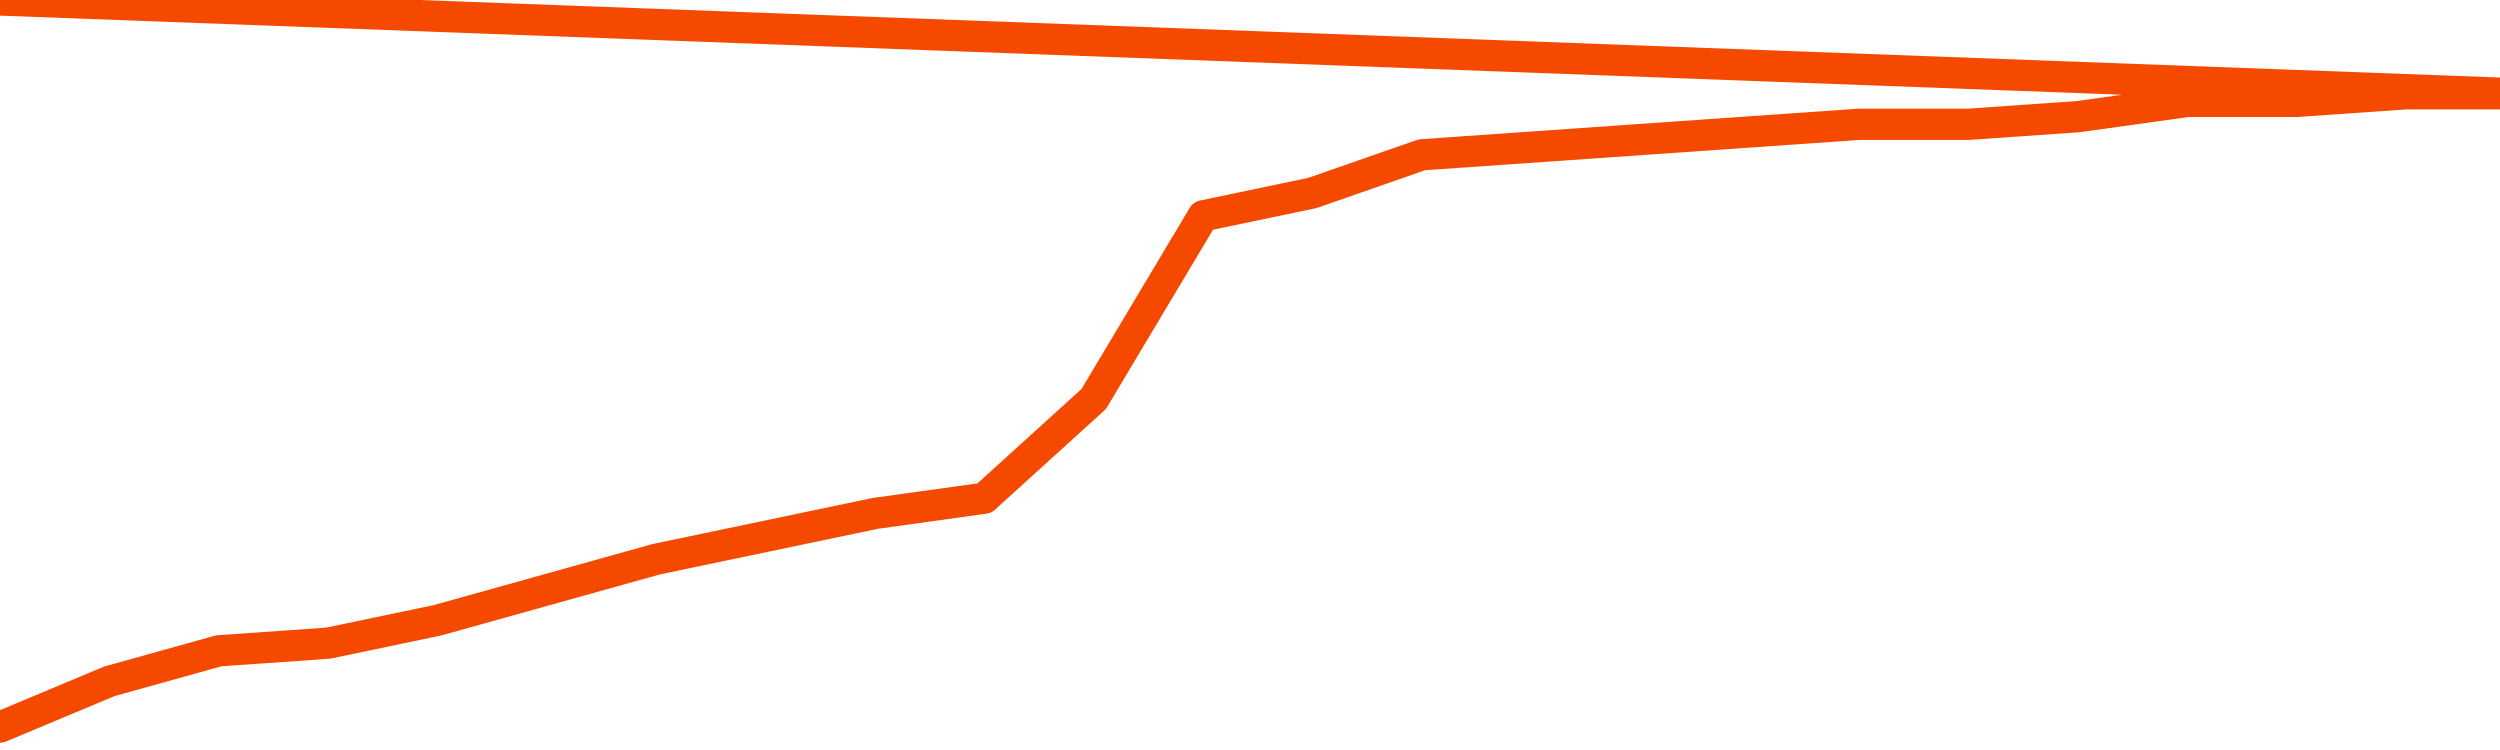       <svg
        version="1.1"
        xmlns="http://www.w3.org/2000/svg"
        width="80"
        height="24"
        viewBox="0 0 80 24">
        <path
          fill="url(#gradient)"
          fill-opacity="0.56"
          stroke="none"
          d="M 0,26 0.0,23.267 3.5,21.802 7.0,20.826 10.5,20.581 14.0,19.849 17.5,18.872 21.0,17.895 24.5,17.163 28.0,16.43 31.5,15.942 35.0,12.767 38.5,6.907 42.0,6.174 45.5,4.953 49.0,4.709 52.5,4.465 56.0,4.221 59.5,3.977 63.0,3.977 66.5,3.733 70.0,3.244 73.5,3.244 77.0,3.0 80.5,3.0 82,26 Z"
        />
        <path
          fill="none"
          stroke="#F64900"
          stroke-width="1"
          stroke-linejoin="round"
          stroke-linecap="round"
          d="M 0.0,23.267 3.5,21.802 7.0,20.826 10.5,20.581 14.0,19.849 17.5,18.872 21.0,17.895 24.5,17.163 28.0,16.43 31.5,15.942 35.0,12.767 38.5,6.907 42.0,6.174 45.5,4.953 49.0,4.709 52.5,4.465 56.0,4.221 59.5,3.977 63.0,3.977 66.5,3.733 70.0,3.244 73.5,3.244 77.0,3.0 80.5,3.0.join(' ') }"
        />
      </svg>
